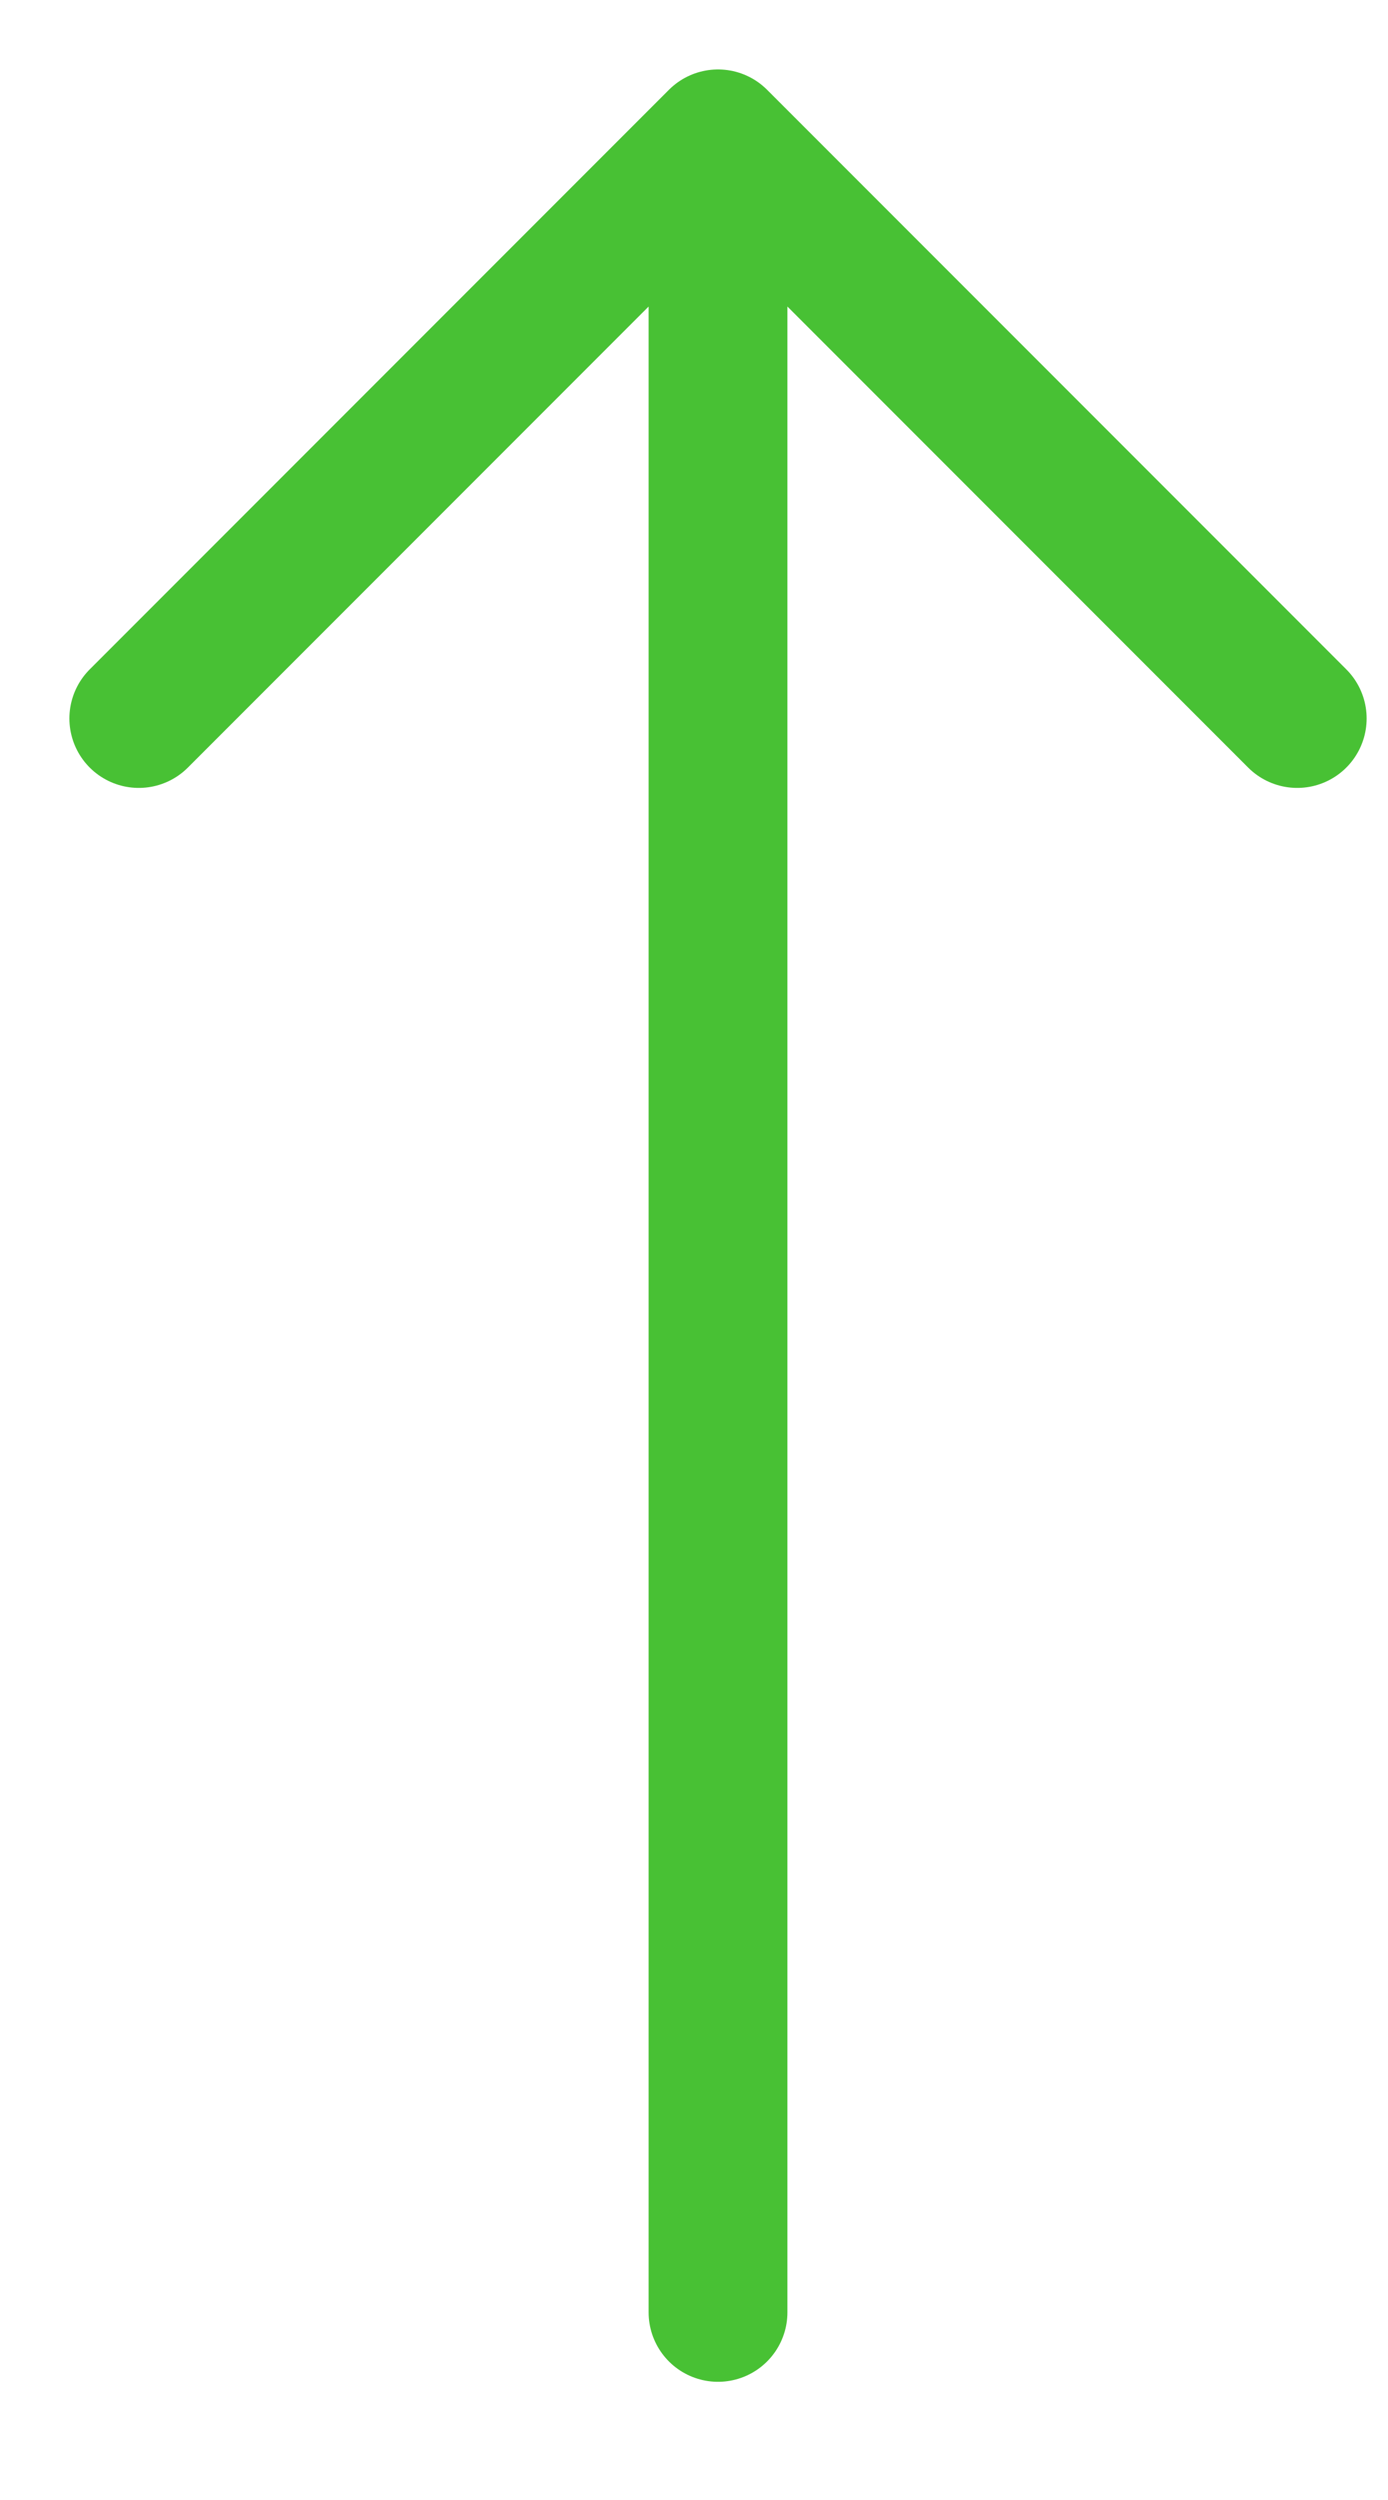<svg width="10" height="18" viewBox="0 0 10 18" fill="none" xmlns="http://www.w3.org/2000/svg">
<path d="M5.173 16.649L5.173 1M5.173 1L1 5.173M5.173 1L9.346 5.173" stroke="#48C134" stroke-linecap="round"/>
</svg>
